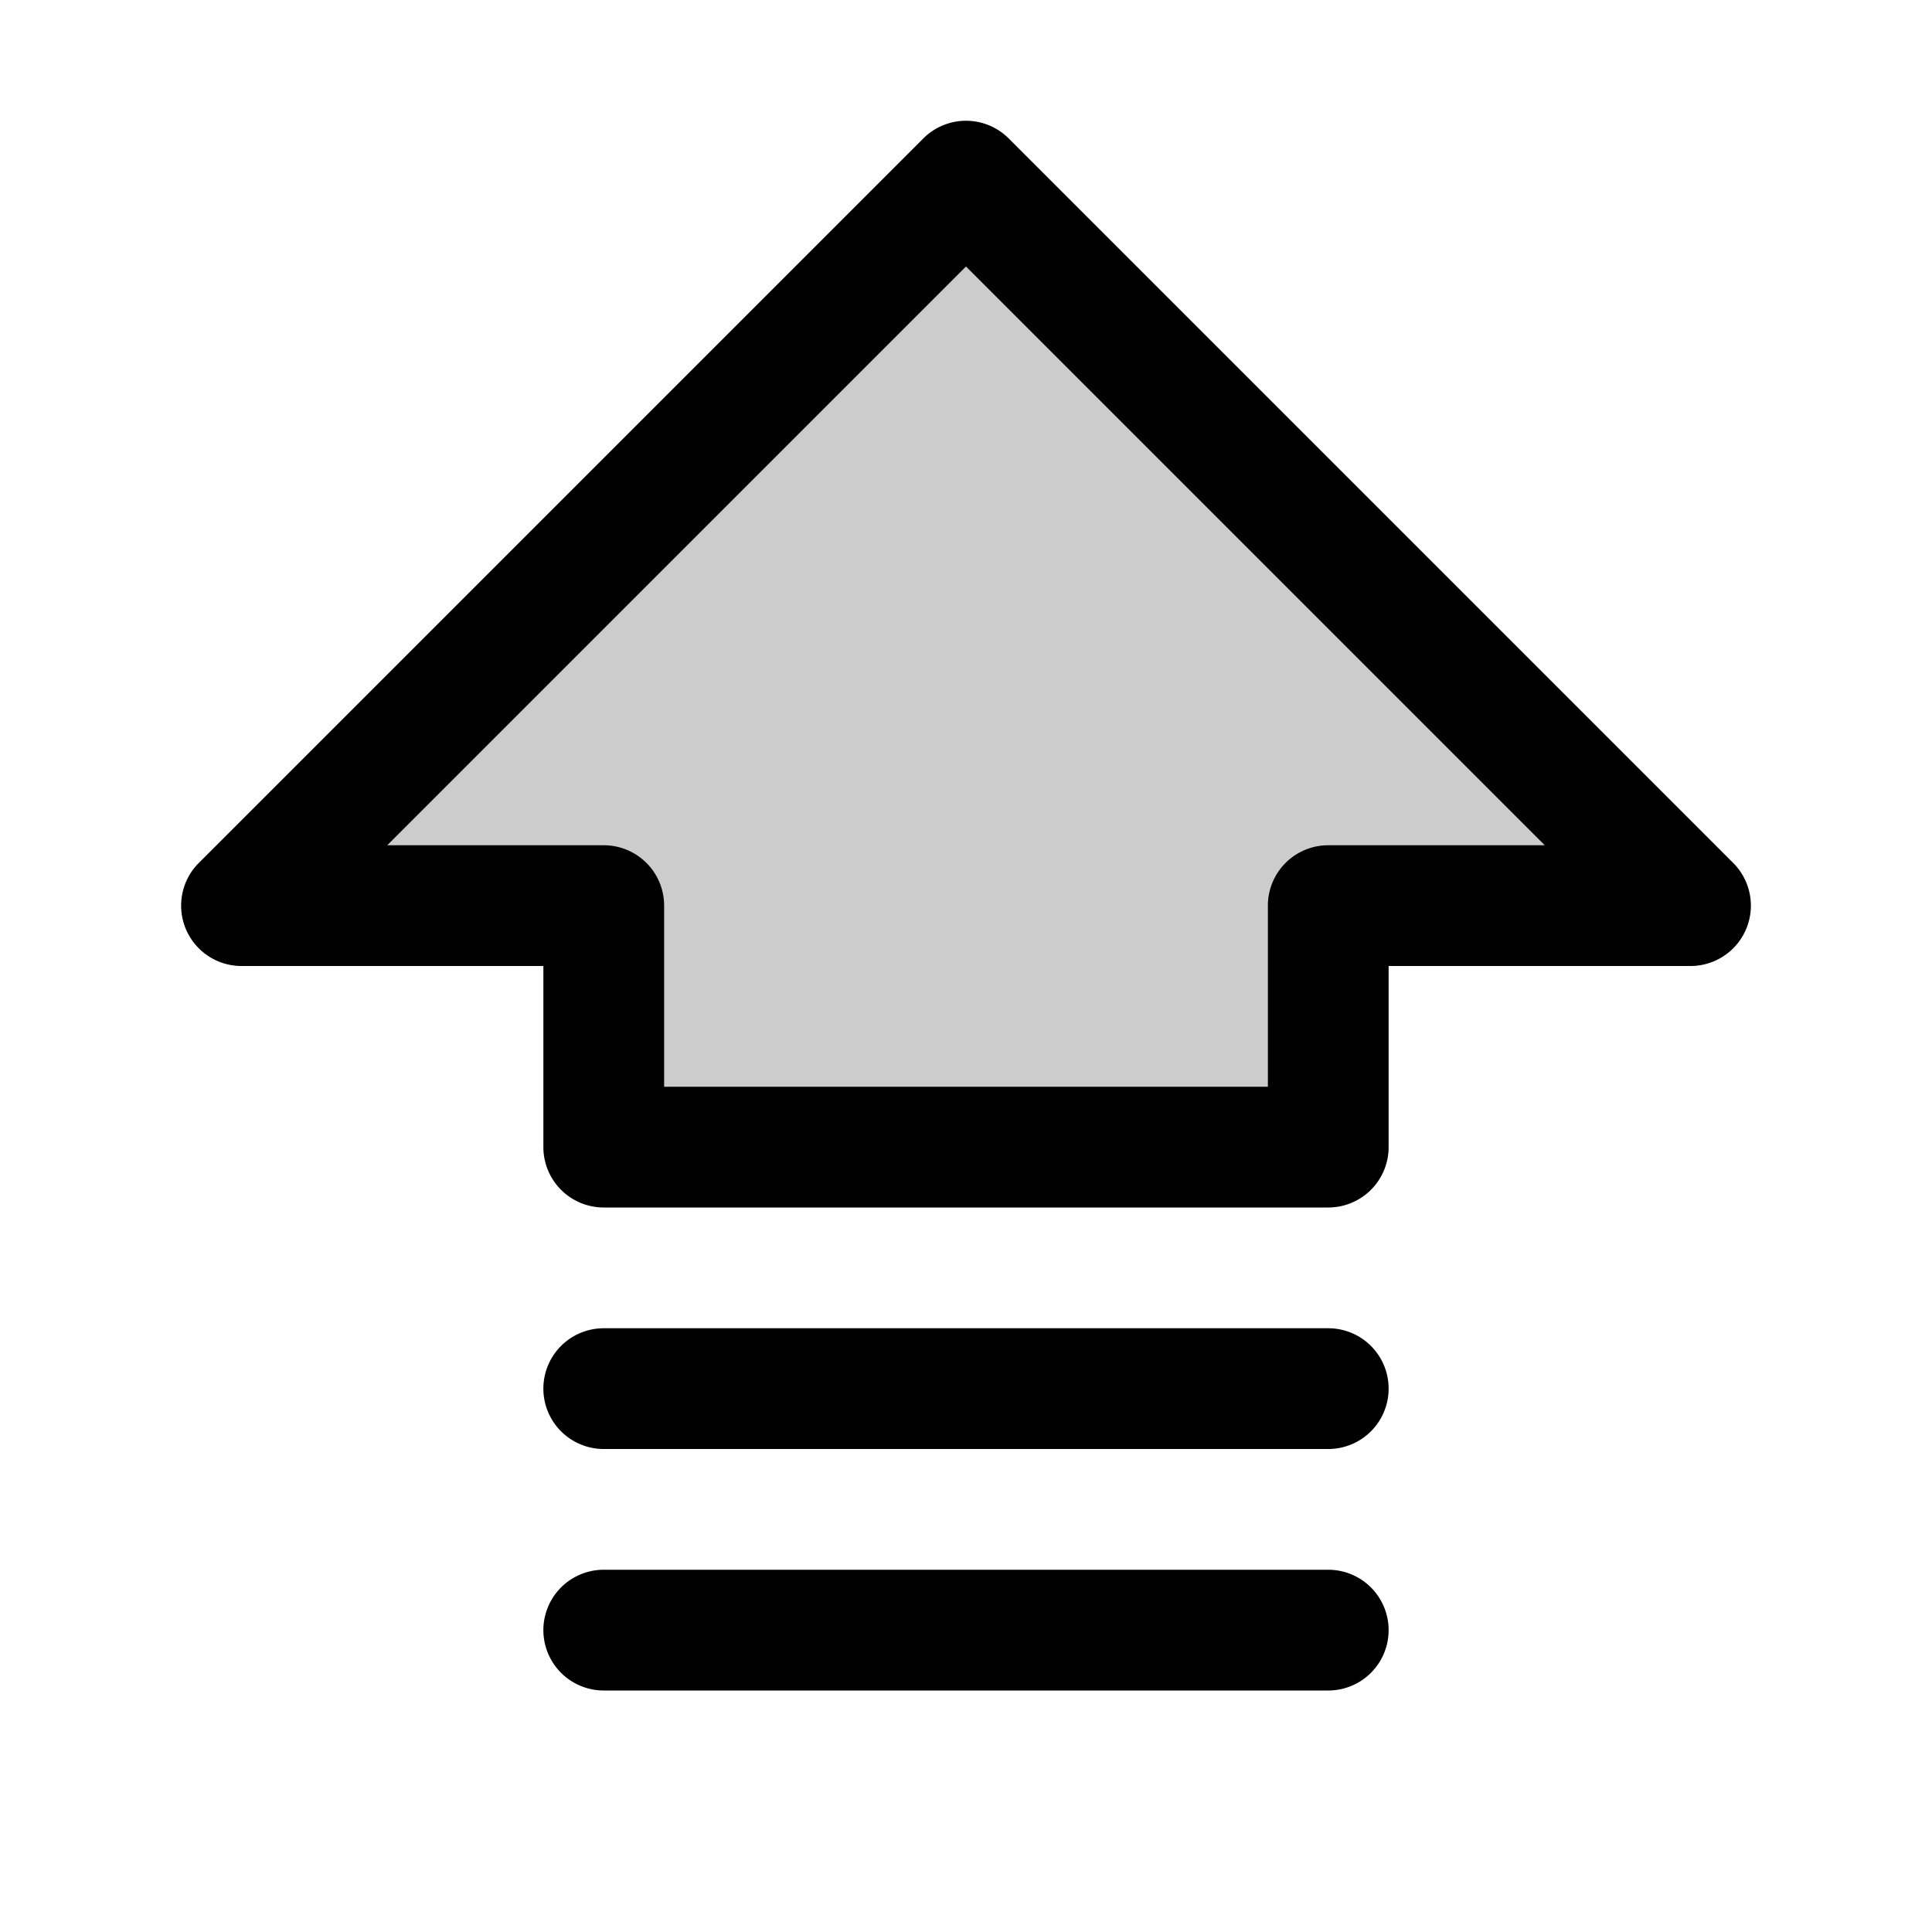 <?xml version="1.0" encoding="utf-8"?>
<svg fill="#000000" width="800px" height="800px" viewBox="0 0 256 256" id="Flat" xmlns="http://www.w3.org/2000/svg">
  <g opacity="0.2">
    <polygon points="32 120 128 24 224 120 176 120 176 152 80 152 80 120 32 120"/>
  </g>
  <path d="M229.657,114.343l-96-96a8.002,8.002,0,0,0-11.313,0l-96,96A8,8,0,0,0,32,128H72v24a8,8,0,0,0,8,8h96a8,8,0,0,0,8-8V128h40a8,8,0,0,0,5.657-13.657ZM176,112a8,8,0,0,0-8,8v24H88V120a8,8,0,0,0-8-8H51.314L128,35.313,204.686,112Zm8,104a8,8,0,0,1-8,8H80a8,8,0,0,1,0-16h96A8,8,0,0,1,184,216Zm0-32a8,8,0,0,1-8,8H80a8,8,0,0,1,0-16h96A8,8,0,0,1,184,184Z"/>
</svg>